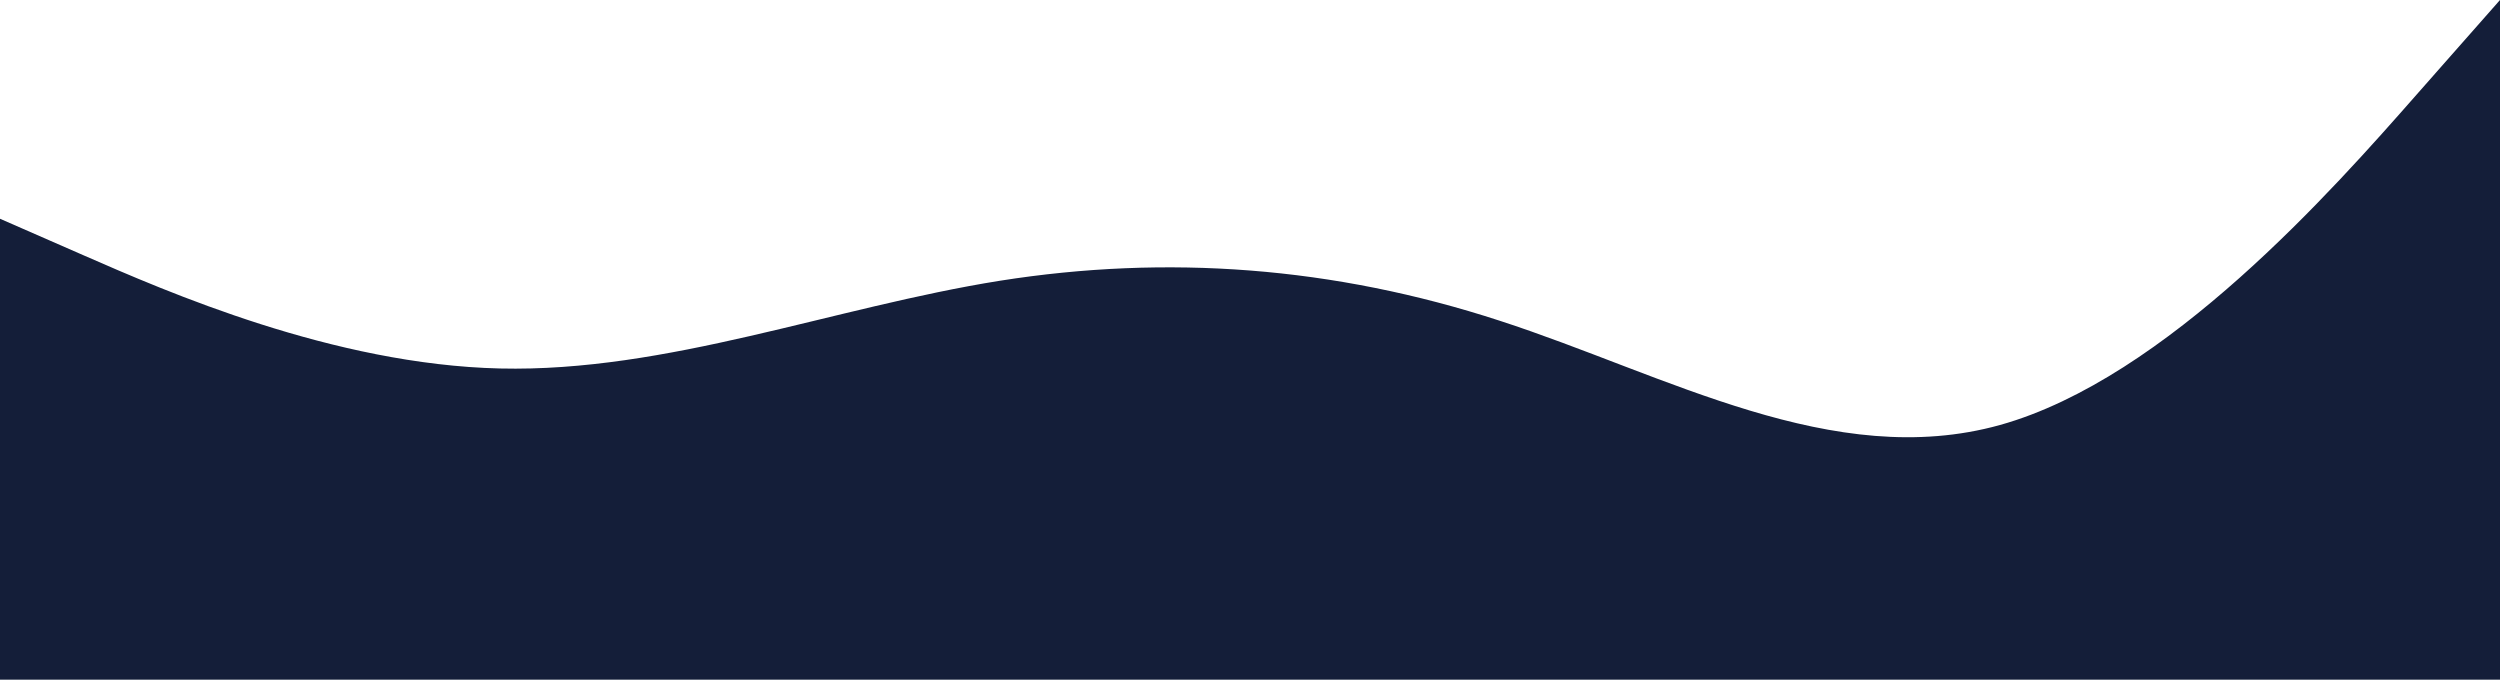 <svg xmlns="http://www.w3.org/2000/svg" xmlns:xlink="http://www.w3.org/1999/xlink" id="visual" version="1.1" viewBox="0 280 960 261"><path d="M0 364L32 378C64 392 128 420 192 421.5C256 423 320 398 384 387.8C448 377.7 512 382.3 576 403.2C640 424 704 461 768 443.2C832 425.3 896 352.7 928 316.3L960 280L960 541L928 541C896 541 832 541 768 541C704 541 640 541 576 541C512 541 448 541 384 541C320 541 256 541 192 541C128 541 64 541 32 541L0 541Z" fill="#141E39" stroke-linecap="round" stroke-linejoin="miter"/></svg>